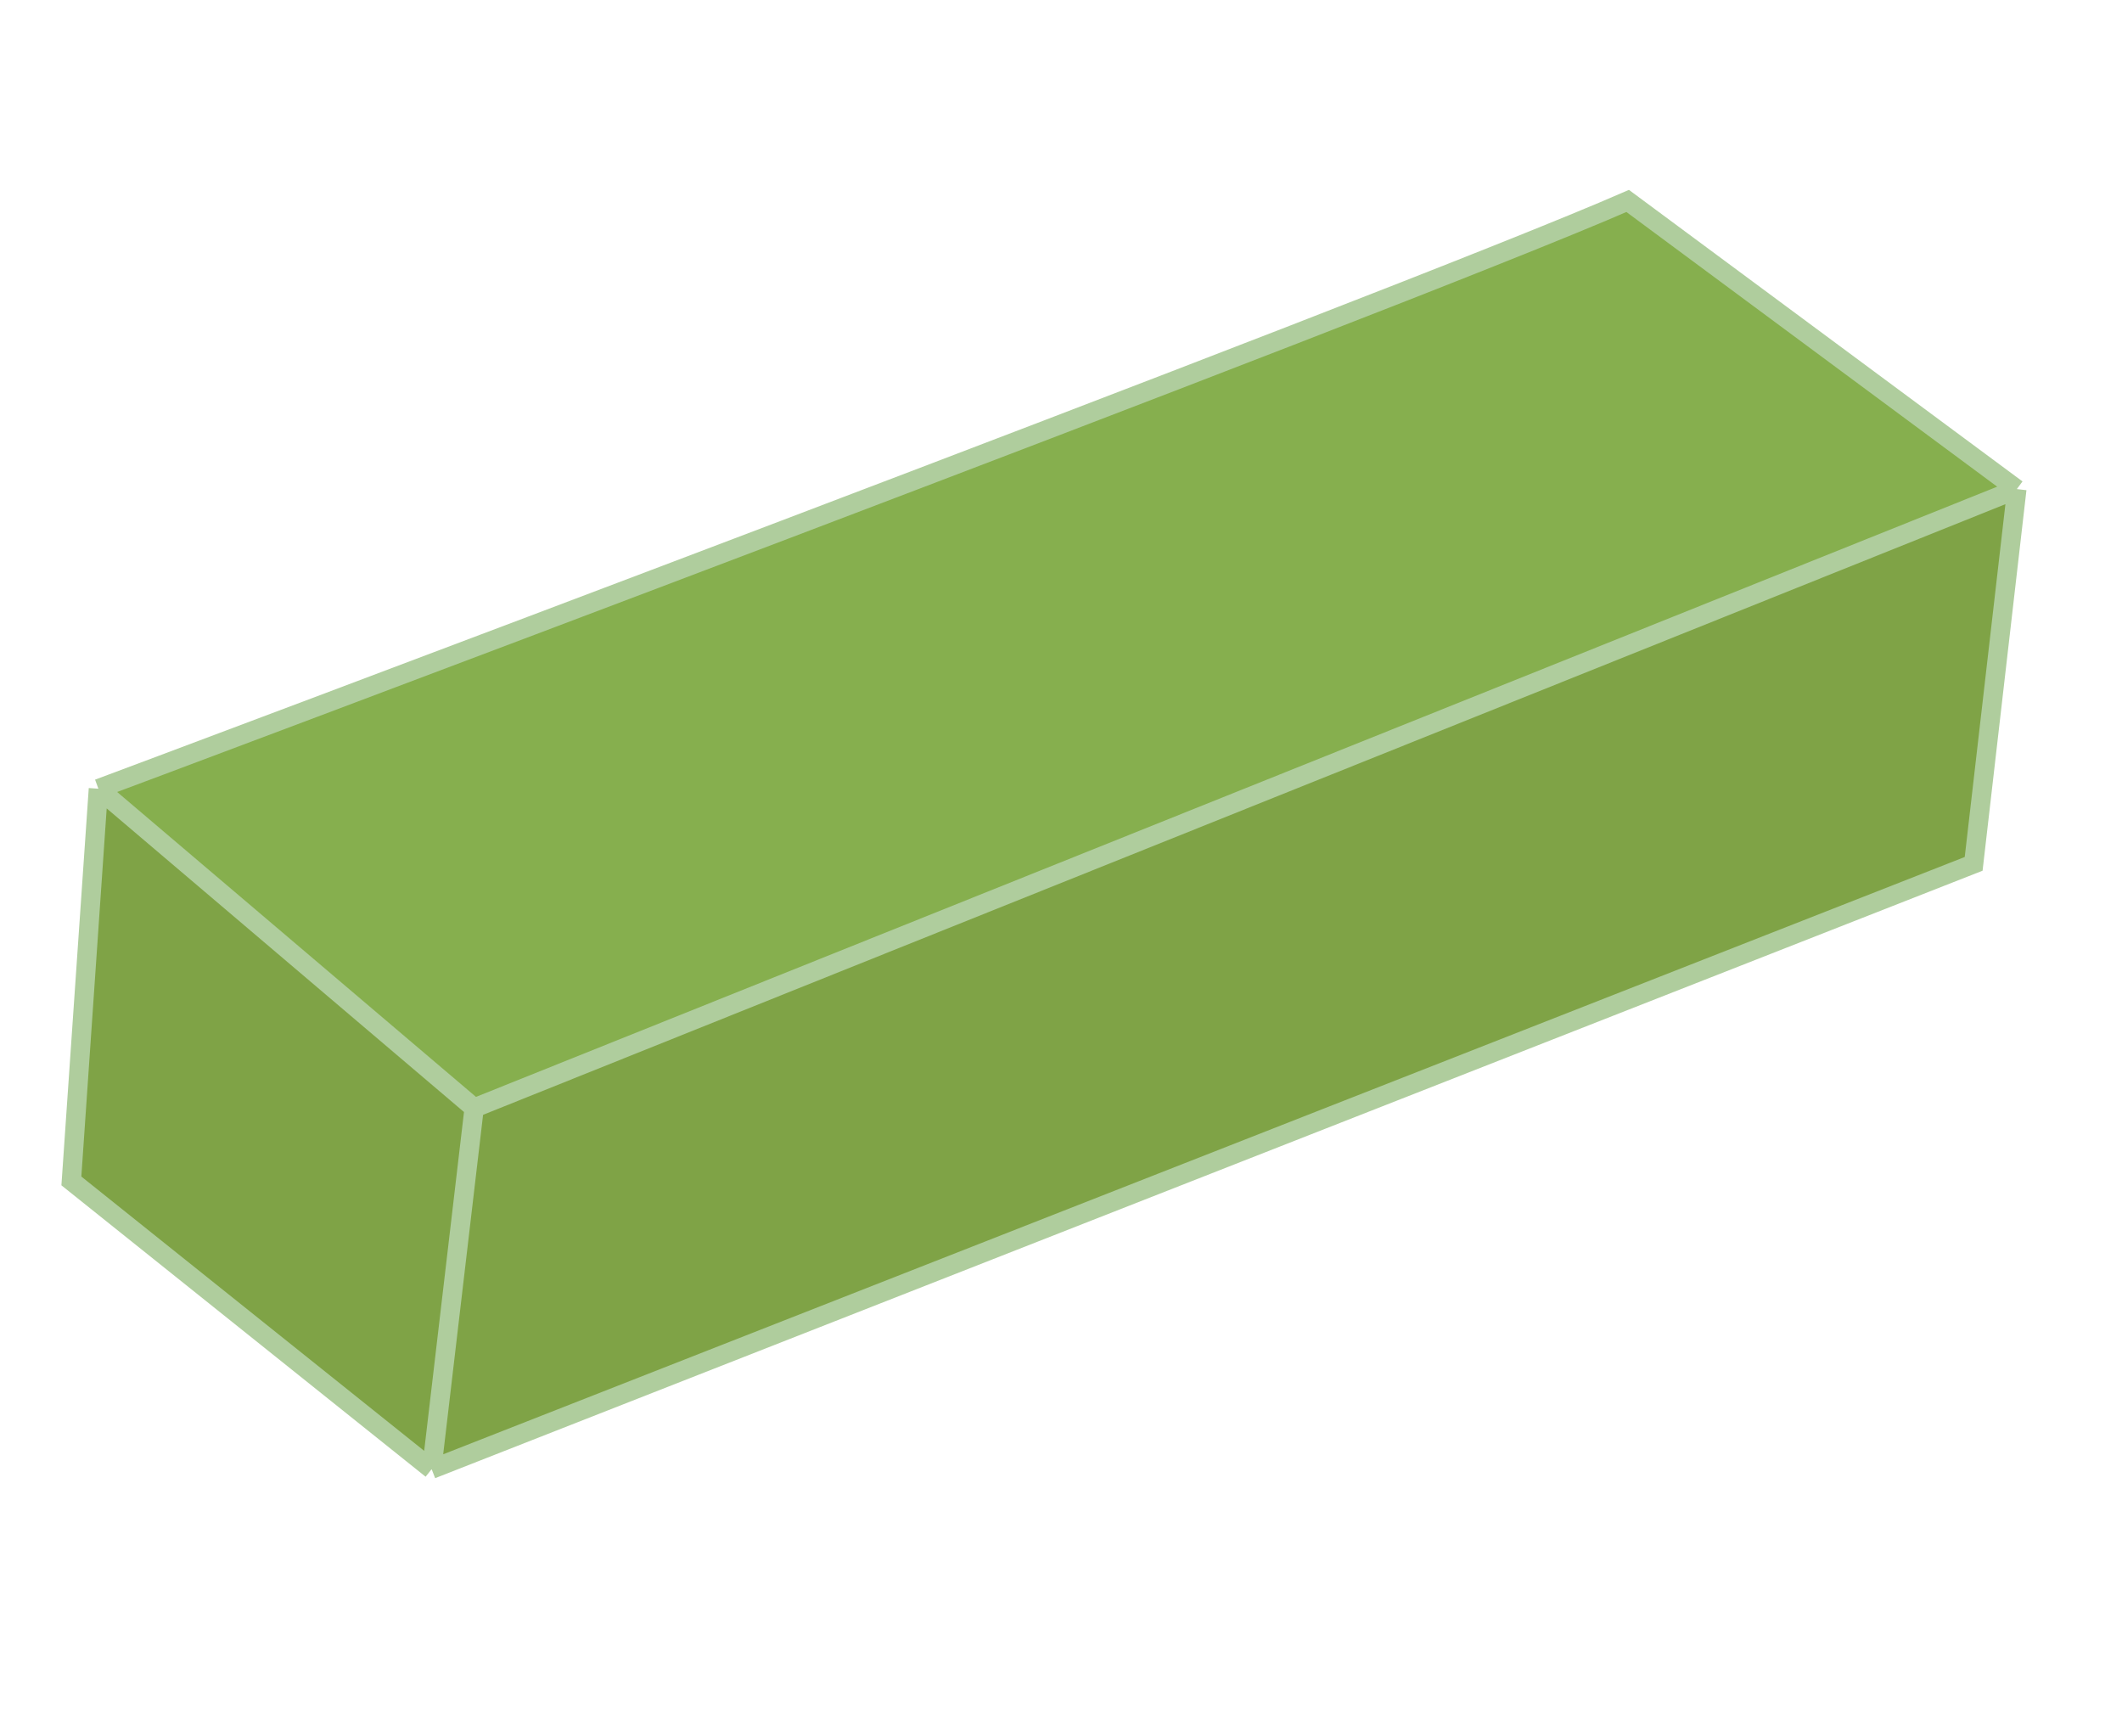 <svg width="22" height="18" fill="none" xmlns="http://www.w3.org/2000/svg"><path d="M4.923 11.496L1.04 8.21l15.836-6.125 4.034 2.988-15.986 6.424z" fill="#86AF4E"/><path d="M4.475 15.23L.74 12.244l.299-4.034 3.884 3.287L20.91 5.072l-.448 3.884-15.986 6.275z" fill="#7FA346"/><path d="M1.02 8.176c.227-.083 13.465-5.047 15.855-6.093l4.034 2.988M1.02 8.176l3.896 3.31M1.02 8.176l-.28 4.066 3.735 2.988M20.91 5.071L4.916 11.486M20.91 5.07l-.448 3.885L4.475 15.23m.441-3.744l-.44 3.744" stroke="#AFCD9D" stroke-width=".2"/></svg>